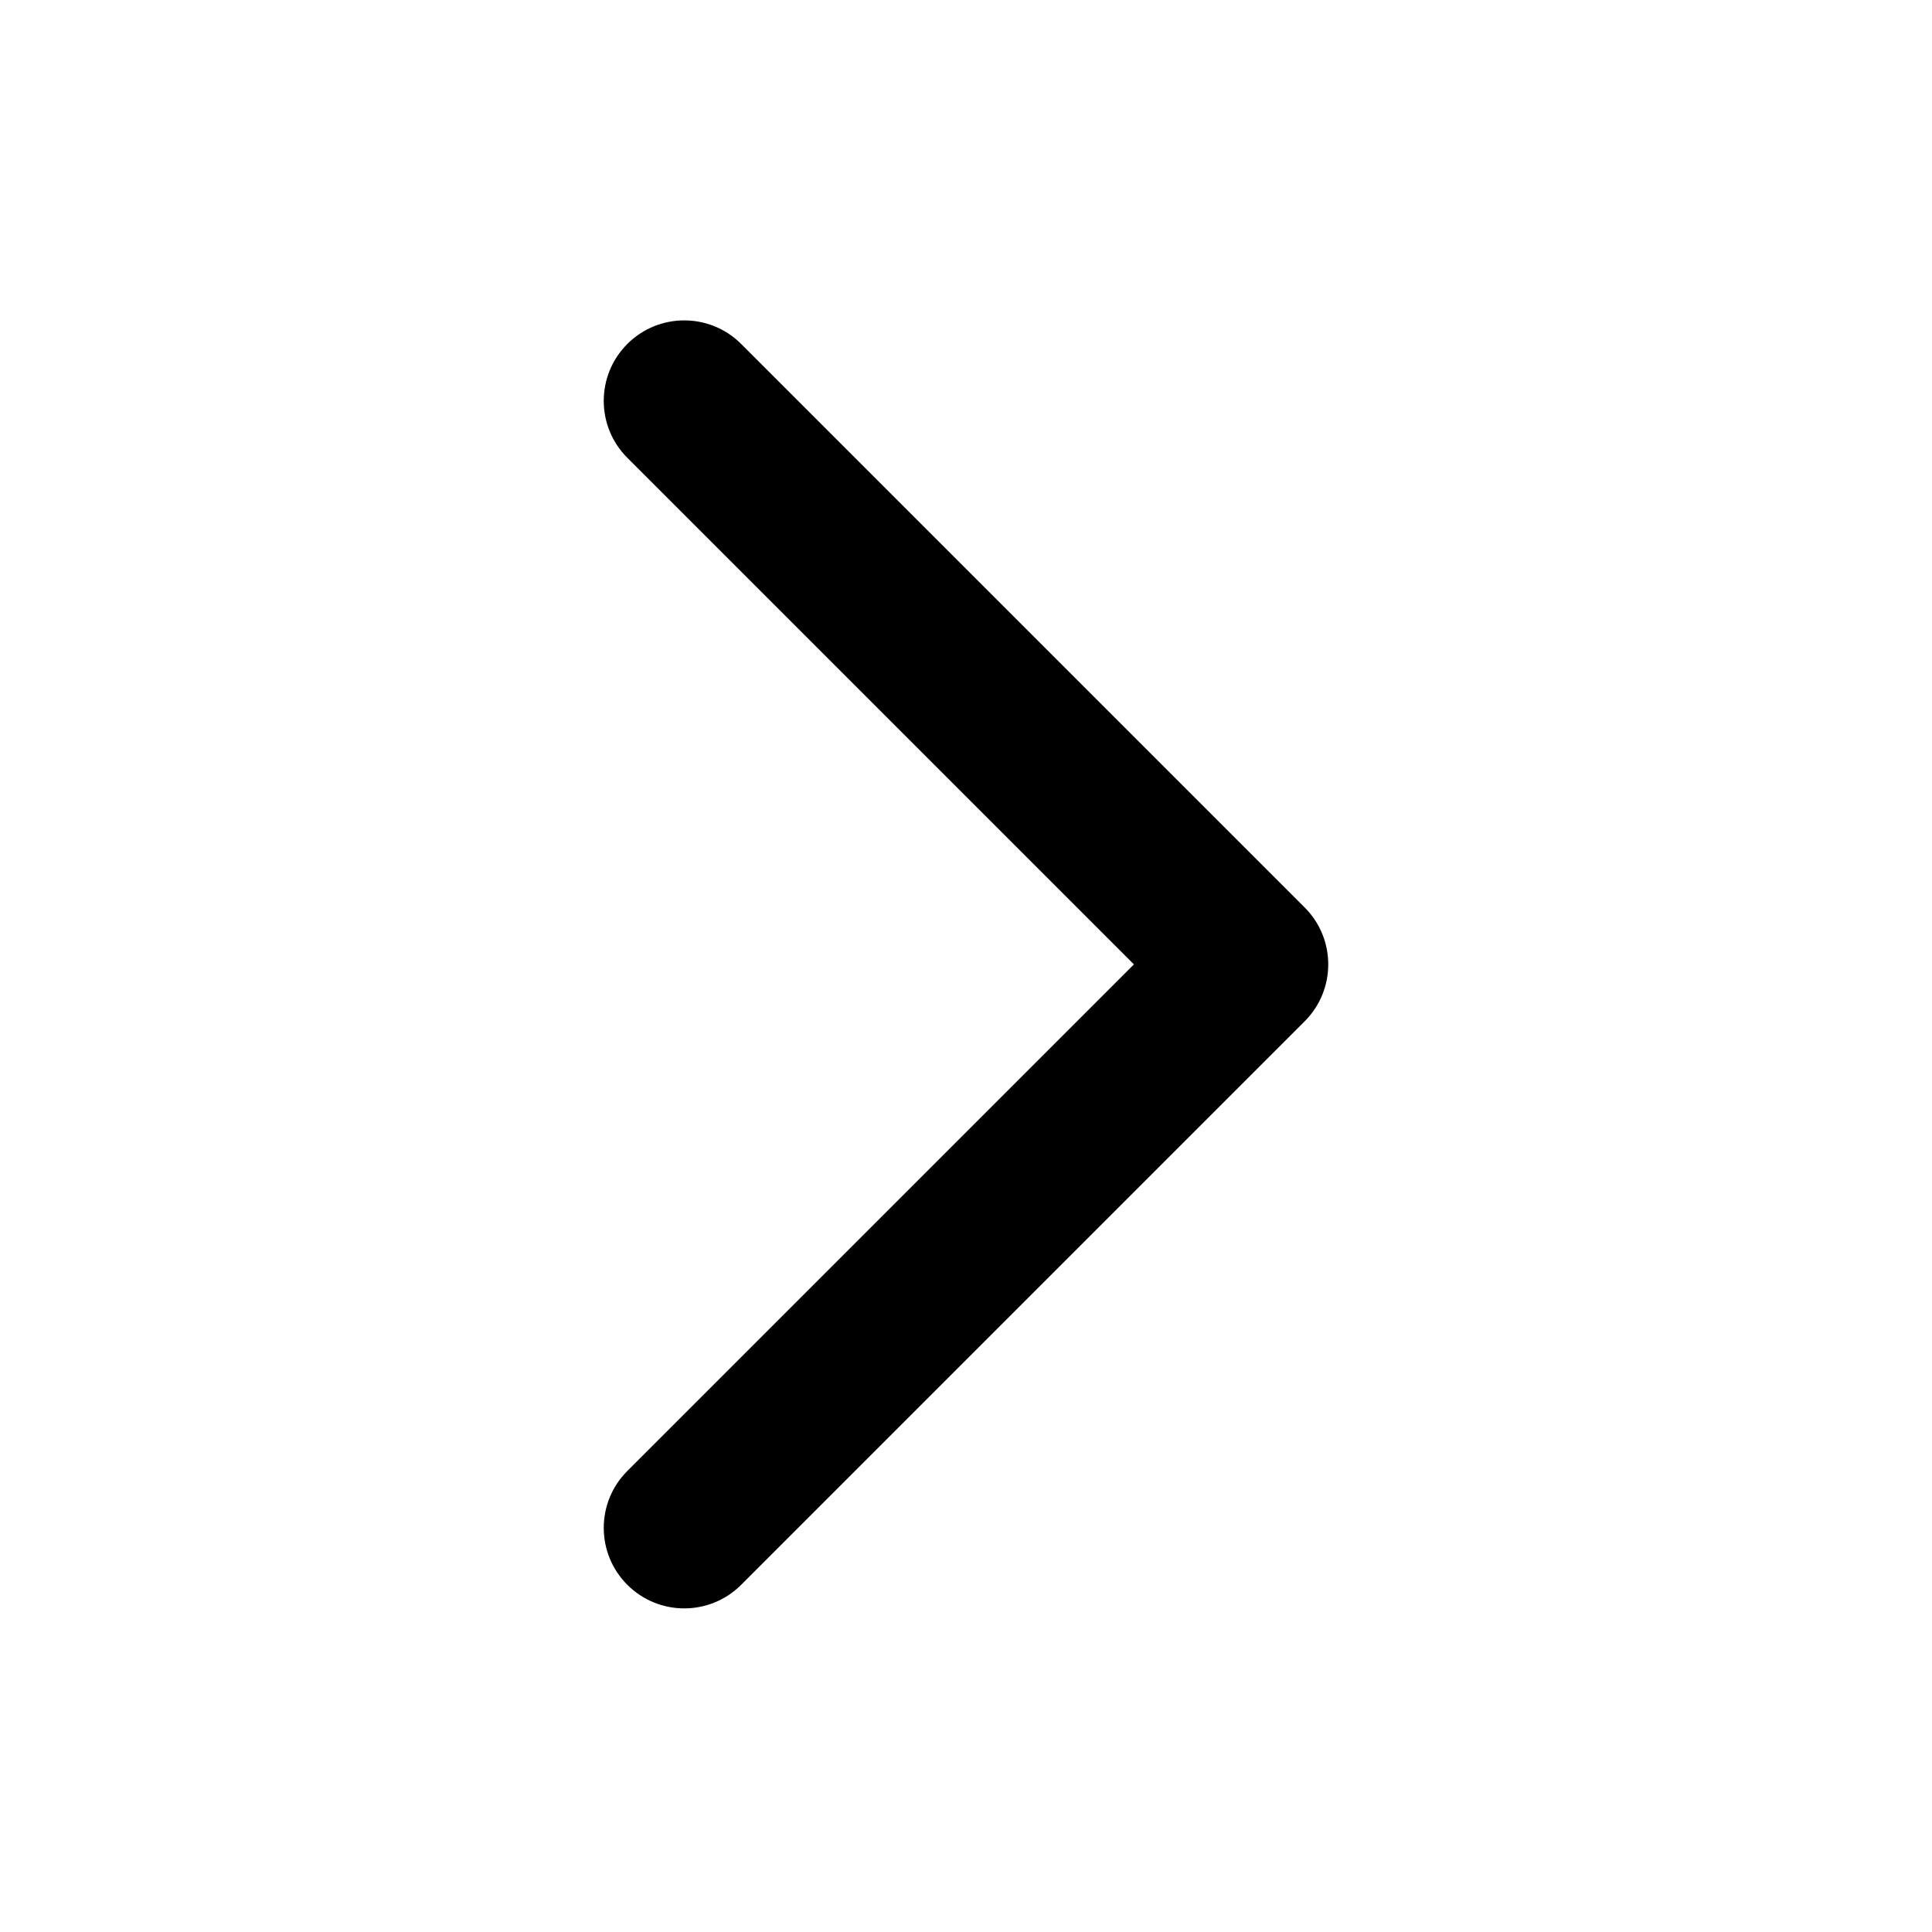 <svg xmlns="http://www.w3.org/2000/svg" width="800" height="800" fill="none"><path fill="#000" fill-rule="evenodd" d="M259.763 656.237c-13.017-13.018-13.017-34.123 0-47.141l209.764-209.763L259.763 189.57c-13.017-13.017-13.017-34.123 0-47.14 13.018-13.017 34.123-13.017 47.141 0l233.333 233.333c13.016 13.017 13.016 34.124 0 47.14L306.904 656.237c-13.018 13.017-34.123 13.017-47.141 0Z" clip-rule="evenodd"/></svg>